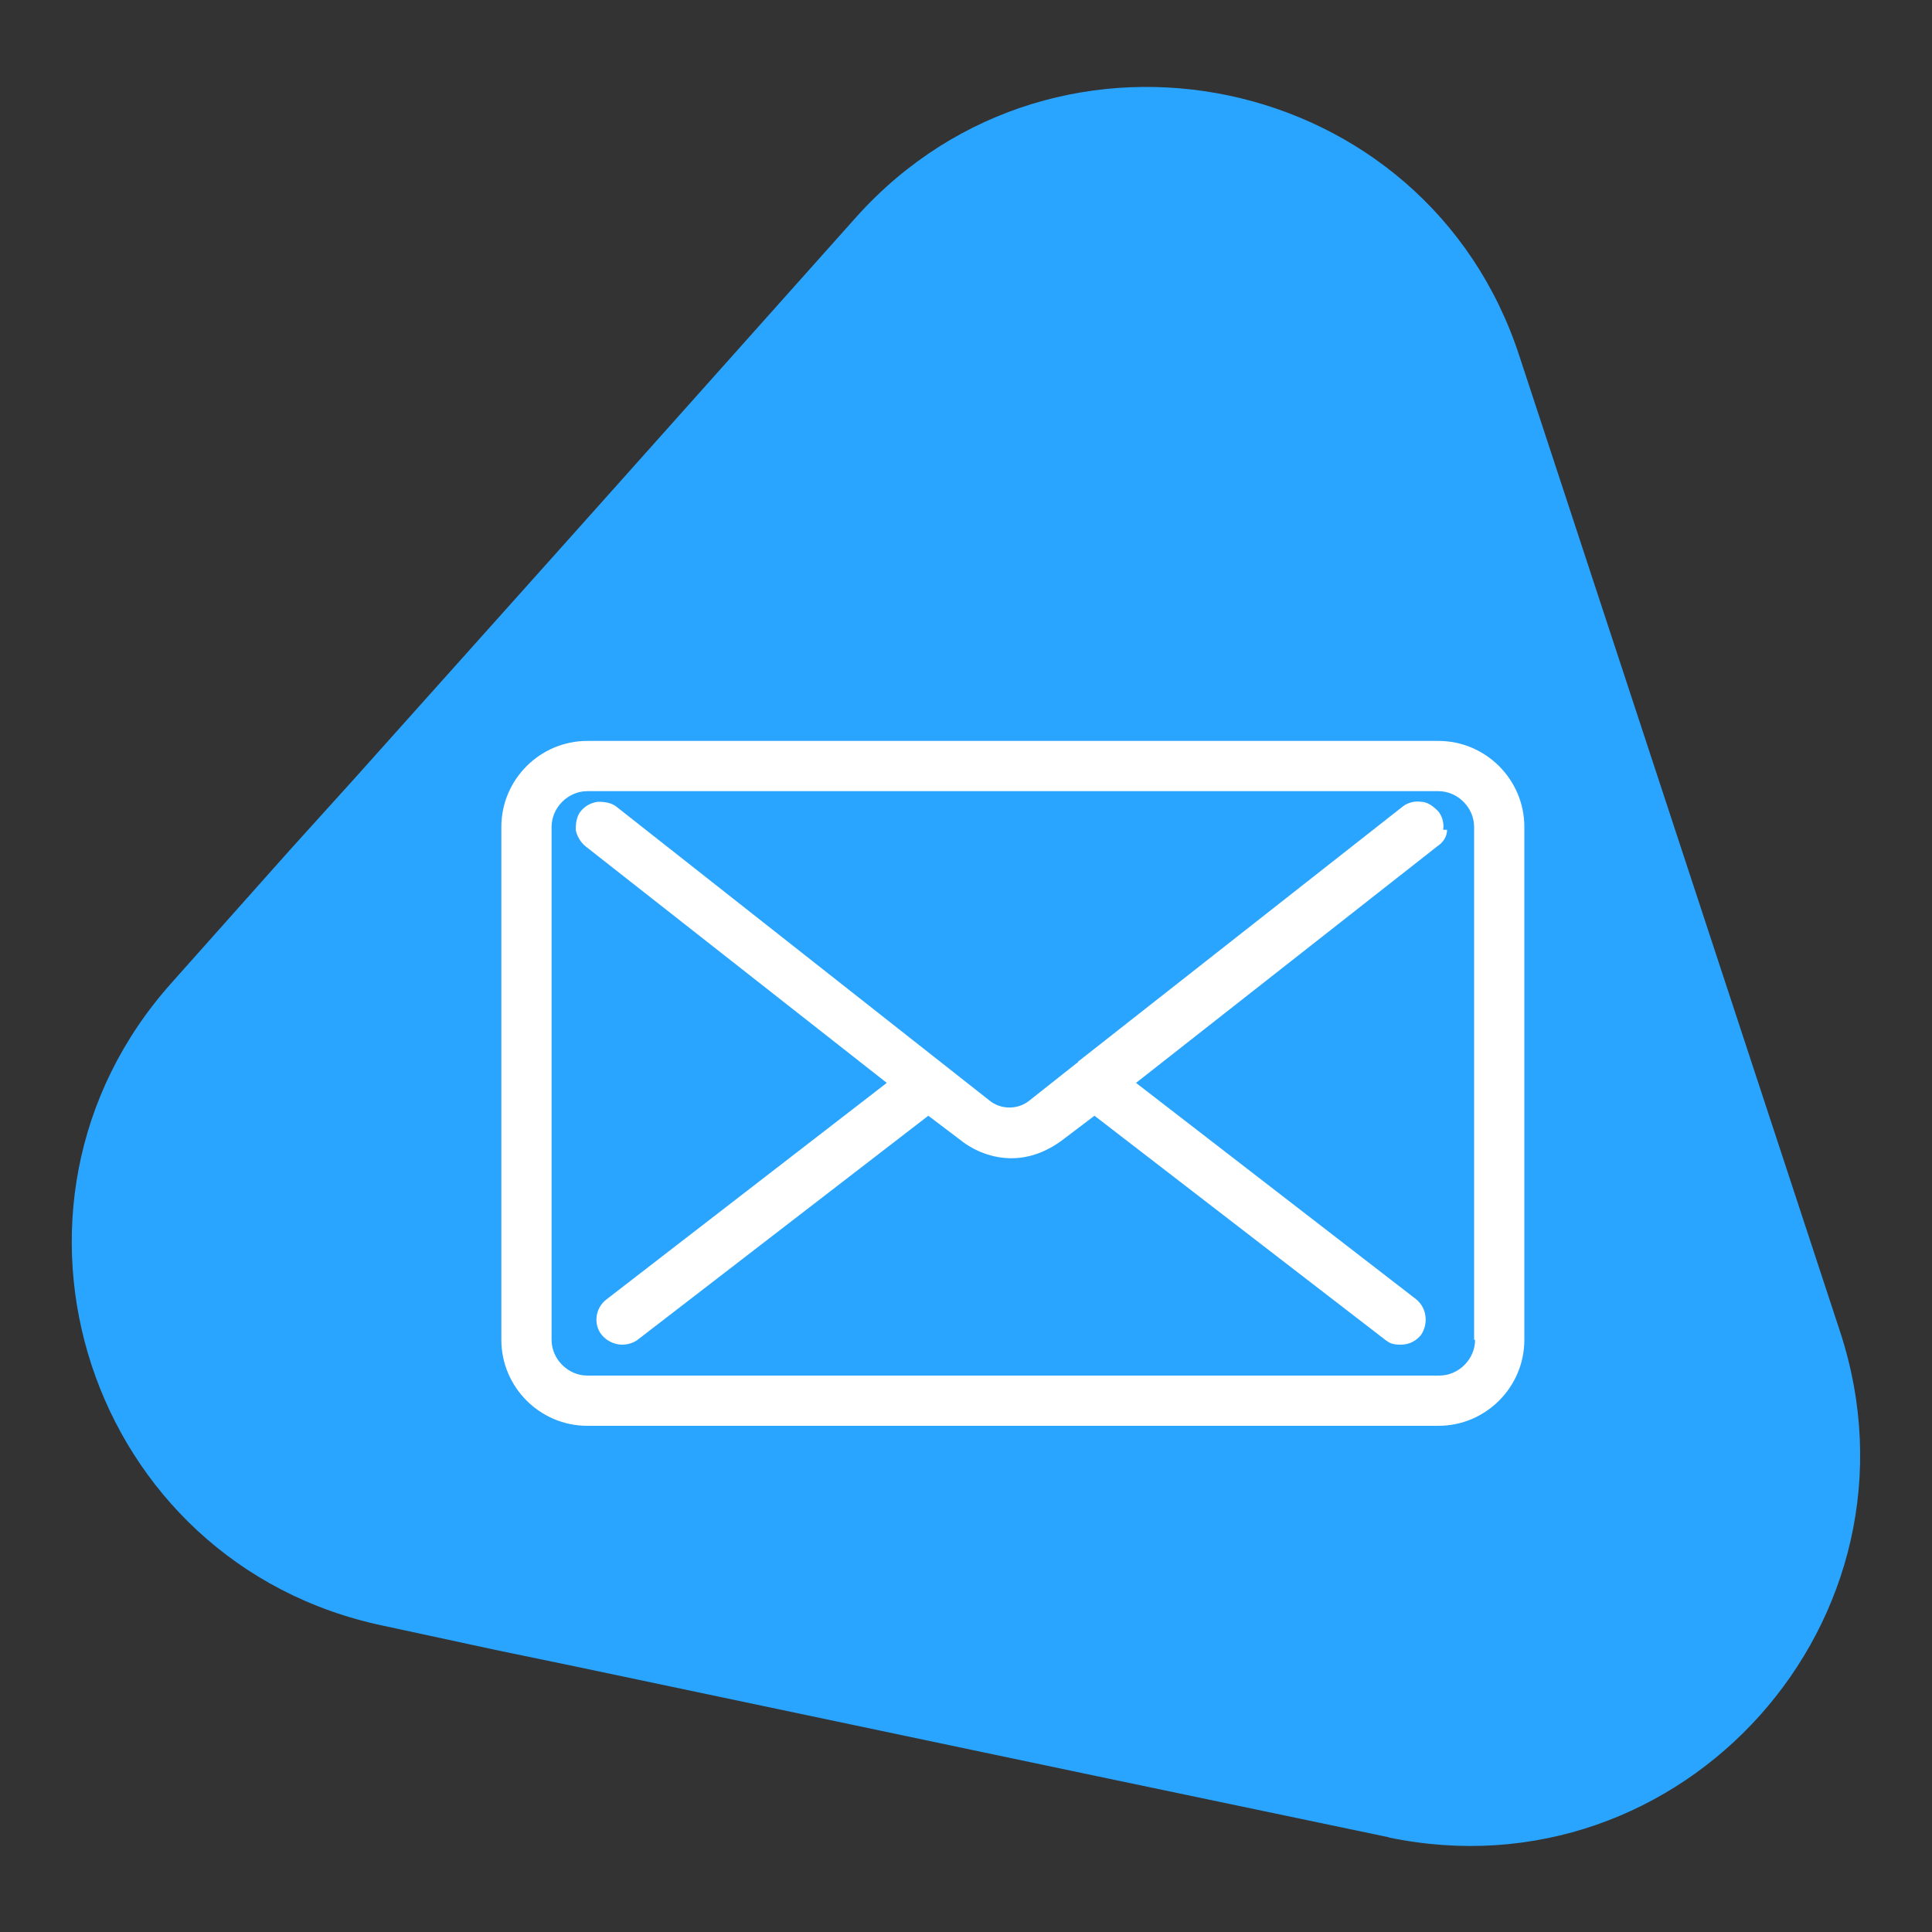 <svg viewBox="0 0 200 200" version="1.1" xmlns="http://www.w3.org/2000/svg" id="Livello_1">
  
  <rect x="0" y="0" width="200" height="200" fill="#333333" stroke="none"/>
  
  <defs>
    <style>
      .st0 {
        fill: #fff;
      }

      .st1 {
        fill: #2aa5ff;
      }
    </style>
  </defs>
  <path d="M143.8,190.2l-30.1-6.3-11.9-2.5-42.3-8.9-8.2-1.7-11.6-2.5c-30.6-6.4-42.7-43.4-21.9-66.6l12.2-13.7,6.6-7.3,21.3-23.8,6.7-7.5,24.1-27c20.8-23.1,59-15.1,68.6,14.5l33.2,101c9.7,29.7-16.3,58.7-46.8,52.3h.1Z" class="st1"></path>
  <g>
    <path d="M149,76.7H60.8c-4.9,0-8.9,4-8.9,8.9v53.1c0,4.9,4,8.9,8.9,8.9h88.1c4.9,0,8.9-4,8.9-8.9v-53.1c0-4.9-4-8.9-8.9-8.9ZM152.7,138.7c0,2-1.7,3.7-3.7,3.7H60.8c-2,0-3.7-1.7-3.7-3.7v-53.1c0-2,1.7-3.7,3.7-3.7h88.1c2,0,3.7,1.7,3.7,3.7v53.1Z" class="st0"></path>
    <path d="M149.8,85.9c0,.7-.4,1.3-1,1.7l-31.2,24.5,29,22.4c1.1.9,1.3,2.5.5,3.7-.5.6-1.2,1-2.1,1s-1.2-.2-1.6-.5l-30.1-23.2-3.3,2.5c-1.6,1.2-3.4,1.9-5.3,1.9s-3.8-.7-5.3-1.9l-3.3-2.5-30.1,23.2c-.4.3-1,.5-1.6.5-.8,0-1.6-.4-2.1-1-.9-1.1-.7-2.8.5-3.7l29-22.4-31.2-24.5c-.5-.4-.9-1.1-1-1.7,0-.7.1-1.4.5-1.9.4-.5,1-.9,1.8-1,.7,0,1.4.1,1.9.5l38.6,30.4c1.2,1,3,1,4.2,0l4.8-3.8c0,0,.2-.1.2-.2l33.6-26.4c.5-.4,1.2-.6,1.9-.5.7,0,1.3.5,1.8,1,.4.5.6,1.2.5,1.9Z" class="st0"></path>
  </g>
</svg>
